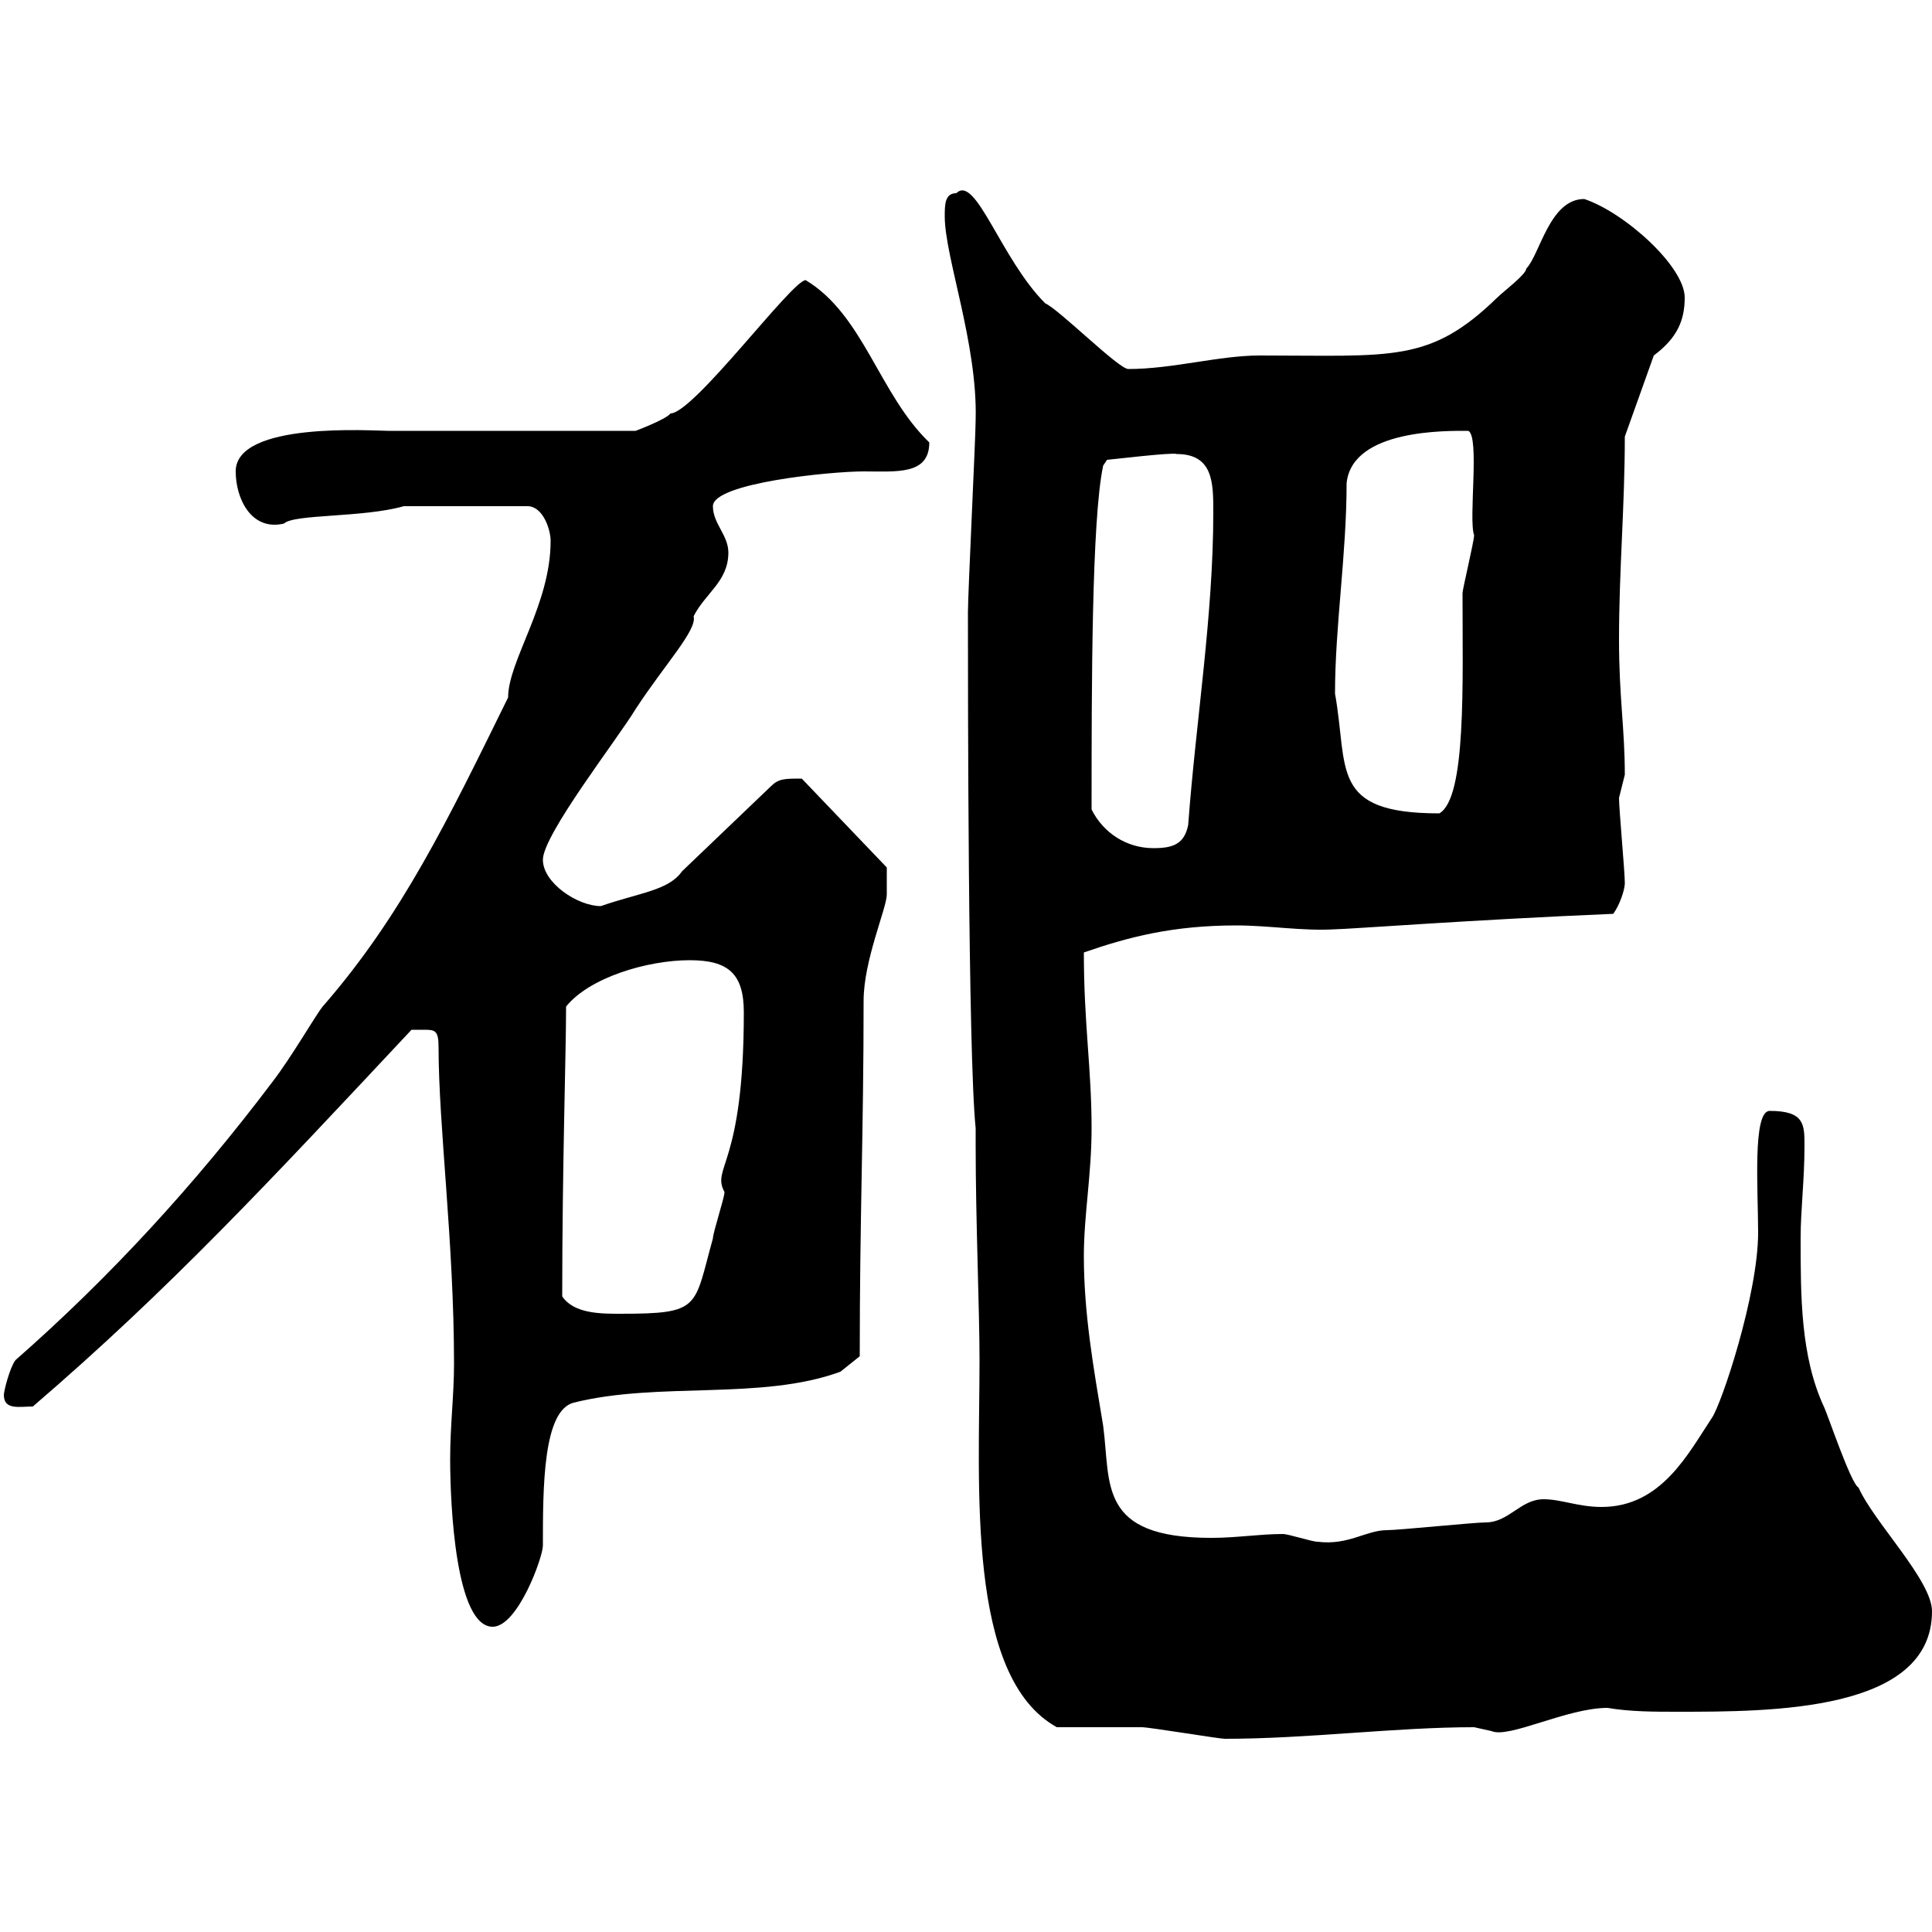 <svg xmlns="http://www.w3.org/2000/svg" xmlns:xlink="http://www.w3.org/1999/xlink" width="300" height="300"><path d="M164.10 268.20C165.90 268.20 175.50 268.20 177.30 268.20C178.50 268.20 189.30 270 190.20 270C203.10 270 216.60 268.20 228.90 268.20C228.90 268.20 231.60 268.80 231.60 268.80C234.30 270 243.30 265.20 249.60 265.20C253.20 265.80 256.80 265.80 260.40 265.80C275.10 265.80 300 265.80 300 250.20C300 245.40 291 236.40 288.60 231C287.40 230.40 283.80 219.60 283.20 218.40C279.60 210.60 279.60 201.30 279.60 192.30C279.60 187.80 280.20 183.30 280.20 177.90C280.20 174.60 280.20 172.50 274.80 172.50C272.10 172.50 273 184.80 273 191.40C273 201 267.30 218.10 265.80 220.20C262.20 225.60 258 234 248.70 234C245.10 234 242.40 232.80 239.70 232.80C236.10 232.80 234.30 236.40 230.70 236.40C228.90 236.40 217.20 237.60 215.40 237.60C212.10 237.60 209.40 240 204.60 239.40C203.70 239.40 200.10 238.20 199.20 238.20C195.60 238.20 192 238.80 188.10 238.80C170.40 238.80 172.50 230.40 171.30 221.40C169.80 212.40 168.30 204 168.30 195C168.30 188.70 169.50 182.40 169.50 175.20C169.50 165.90 168.30 159 168.30 147.90C175.20 145.50 182.10 143.70 192 143.70C197.10 143.70 202.20 144.60 207.30 144.30C209.10 144.30 228.90 142.80 250.50 141.90C251.40 140.70 252.30 138.30 252.30 137.10C252.30 135.30 251.40 125.70 251.40 123.90C251.40 123.90 252.30 120.30 252.30 120.30C252.30 113.10 251.40 108.30 251.40 99.30C251.40 88.50 252.30 78.60 252.30 67.80L256.80 55.20C260.40 52.50 261.60 49.80 261.60 46.20C261.60 41.40 252.30 33 246 30.90C240.60 30.90 239.10 39.60 237 41.70C237 42.60 233.40 45.30 232.50 46.20C222 56.40 216.30 55.20 195.60 55.20C189.30 55.20 182.10 57.30 175.20 57.30C173.70 57.30 164.40 48 162.30 47.10C155.40 40.20 151.50 27 148.50 30C146.70 30 146.70 31.80 146.70 33.60C146.70 39.90 151.80 53.40 151.50 65.10C151.50 67.80 150.30 92.10 150.30 95.10C150.30 106.50 150.30 163.50 151.50 175.20L151.50 177.90C151.50 189.60 152.10 203.40 152.10 211.20C152.10 230.70 150 260.40 164.10 268.20ZM65.70 159.90C67.50 159.90 68.10 159.90 68.10 162.60C68.10 174.90 70.50 192.90 70.50 211.80C70.50 216.60 69.90 221.40 69.90 226.50C69.90 234 70.80 252.60 76.50 252.60C80.40 252.60 84.30 241.80 84.30 240C84.30 231 84.30 219 89.10 217.80C102.30 214.50 118.20 217.50 130.50 213L133.50 210.60C133.50 188.70 134.10 175.80 134.10 155.40C134.10 149.10 137.70 141 137.70 138.90C137.70 138.30 137.70 136.20 137.70 134.70L124.50 120.90C121.80 120.90 120.90 120.90 119.70 122.10L105.90 135.30C103.80 138.30 99.30 138.60 93.30 140.70C89.70 140.70 84.30 137.10 84.30 133.50C84.30 129.60 96 114.60 98.70 110.10C103.20 103.20 108.30 97.80 107.70 95.70C109.50 92.10 113.10 90.30 113.10 85.80C113.10 83.10 110.70 81.30 110.70 78.60C110.70 75 129 73.20 134.10 73.20C139.20 73.20 144.30 73.80 144.30 68.70C136.50 61.20 134.10 48.90 125.10 43.50C123 43.50 107.70 64.20 104.10 64.20C103.50 65.10 98.70 66.90 98.70 66.90L60.30 66.90C57.90 66.90 36.60 65.40 36.60 73.20C36.60 77.40 39 82.50 44.10 81.30C45.60 79.80 56.40 80.40 62.70 78.60L81.90 78.60C84.30 78.60 85.50 82.20 85.50 84C85.50 93.90 78.90 102.60 78.90 108.30C69.60 127.20 62.40 142.20 50.10 156.30C48.90 157.80 45.30 164.10 42.30 168C30.30 183.90 17.10 198.30 2.40 211.20C1.50 212.40 0.60 216 0.60 216.60C0.60 219 3 218.40 5.10 218.40C26.40 200.10 41.70 183.60 63.90 159.90C63.90 159.90 65.70 159.90 65.70 159.90ZM87.30 201.30C87.30 181.20 87.90 163.50 87.90 156.30C91.50 151.80 100.50 149.10 107.10 149.10C113.10 149.10 115.50 151.20 115.50 157.20C115.50 181.20 110.40 181.20 112.50 185.10C112.50 186 110.70 191.40 110.70 192.30C107.70 203.10 108.90 204 96.30 204C93.30 204 89.10 204 87.30 201.30ZM169.50 125.70C169.50 106.80 169.50 80.70 171.30 72.30L171.90 71.40C172.20 71.40 182.10 70.20 182.70 70.50C188.40 70.50 188.40 75 188.40 79.50C188.40 95.70 185.70 111.90 184.50 128.10C183.90 131.10 182.10 131.70 179.10 131.70C174.90 131.70 171.30 129.30 169.50 125.70ZM207.30 107.70C207.30 97.20 209.10 86.10 209.10 75C210 66.60 224.70 66.90 228 66.90C229.80 67.80 228 80.70 228.90 83.10C228.90 84 227.10 91.50 227.10 92.10C227.10 106.20 227.70 123.90 223.50 126.30C206.40 126.30 209.40 119.40 207.30 107.70Z"/></svg>